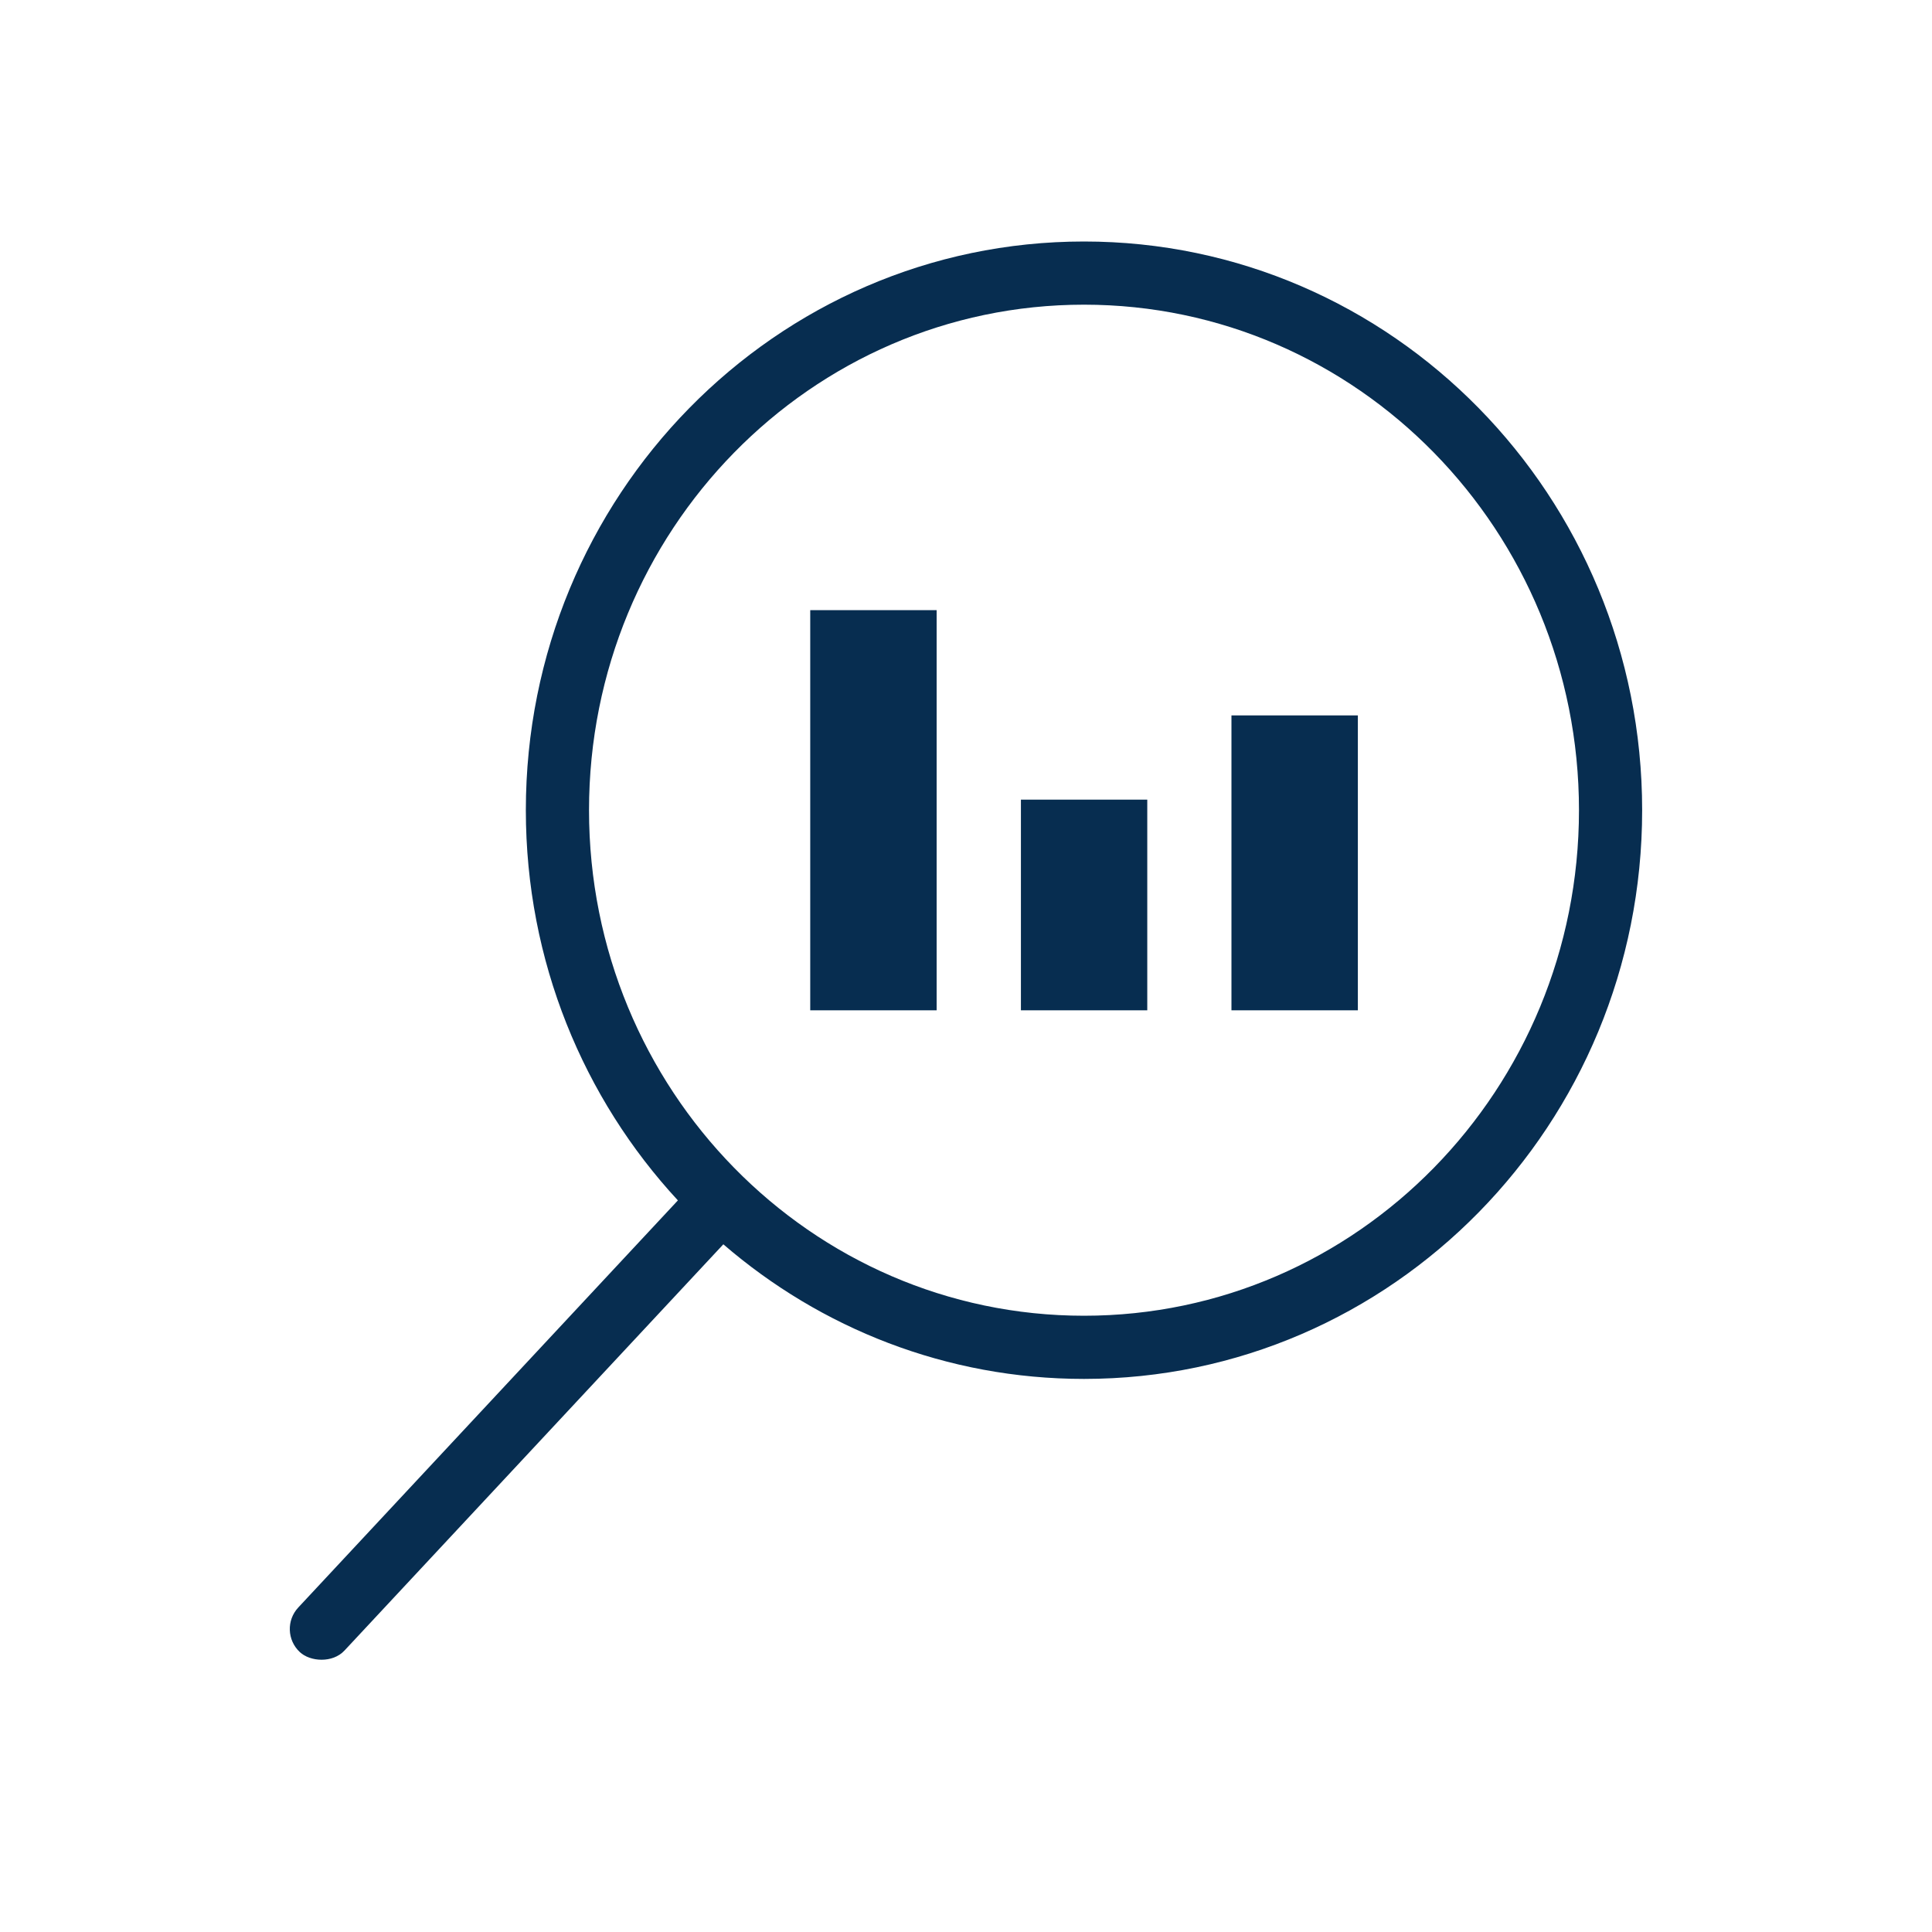 <?xml version="1.0" encoding="UTF-8"?>
<svg xmlns="http://www.w3.org/2000/svg" width="40" height="40" viewBox="0 0 40 40" fill="none">
  <path fill-rule="evenodd" clip-rule="evenodd" d="M22.443 28.549C19.596 28.549 16.99 27.5 14.976 25.762L7.132 34.173C6.886 34.437 6.422 34.405 6.208 34.205C5.944 33.959 5.929 33.545 6.176 33.281L14.035 24.853C12.083 22.744 10.887 19.901 10.887 16.774C10.887 10.274 16.058 5 22.443 5C28.828 5 33.999 10.274 33.999 16.774C33.999 23.275 28.828 28.549 22.443 28.549ZM22.443 27.241C28.1 27.241 32.691 22.558 32.691 16.774C32.691 10.991 28.1 6.308 22.443 6.308C16.786 6.308 12.195 10.991 12.195 16.774C12.195 22.558 16.786 27.241 22.443 27.241ZM19.392 12.632H16.775V20.917H19.392V12.632ZM21.137 16.556H23.753V20.917H21.137V16.556ZM28.113 14.812H25.496V20.917H28.113V14.812Z" fill="#072D50"></path>
</svg>
